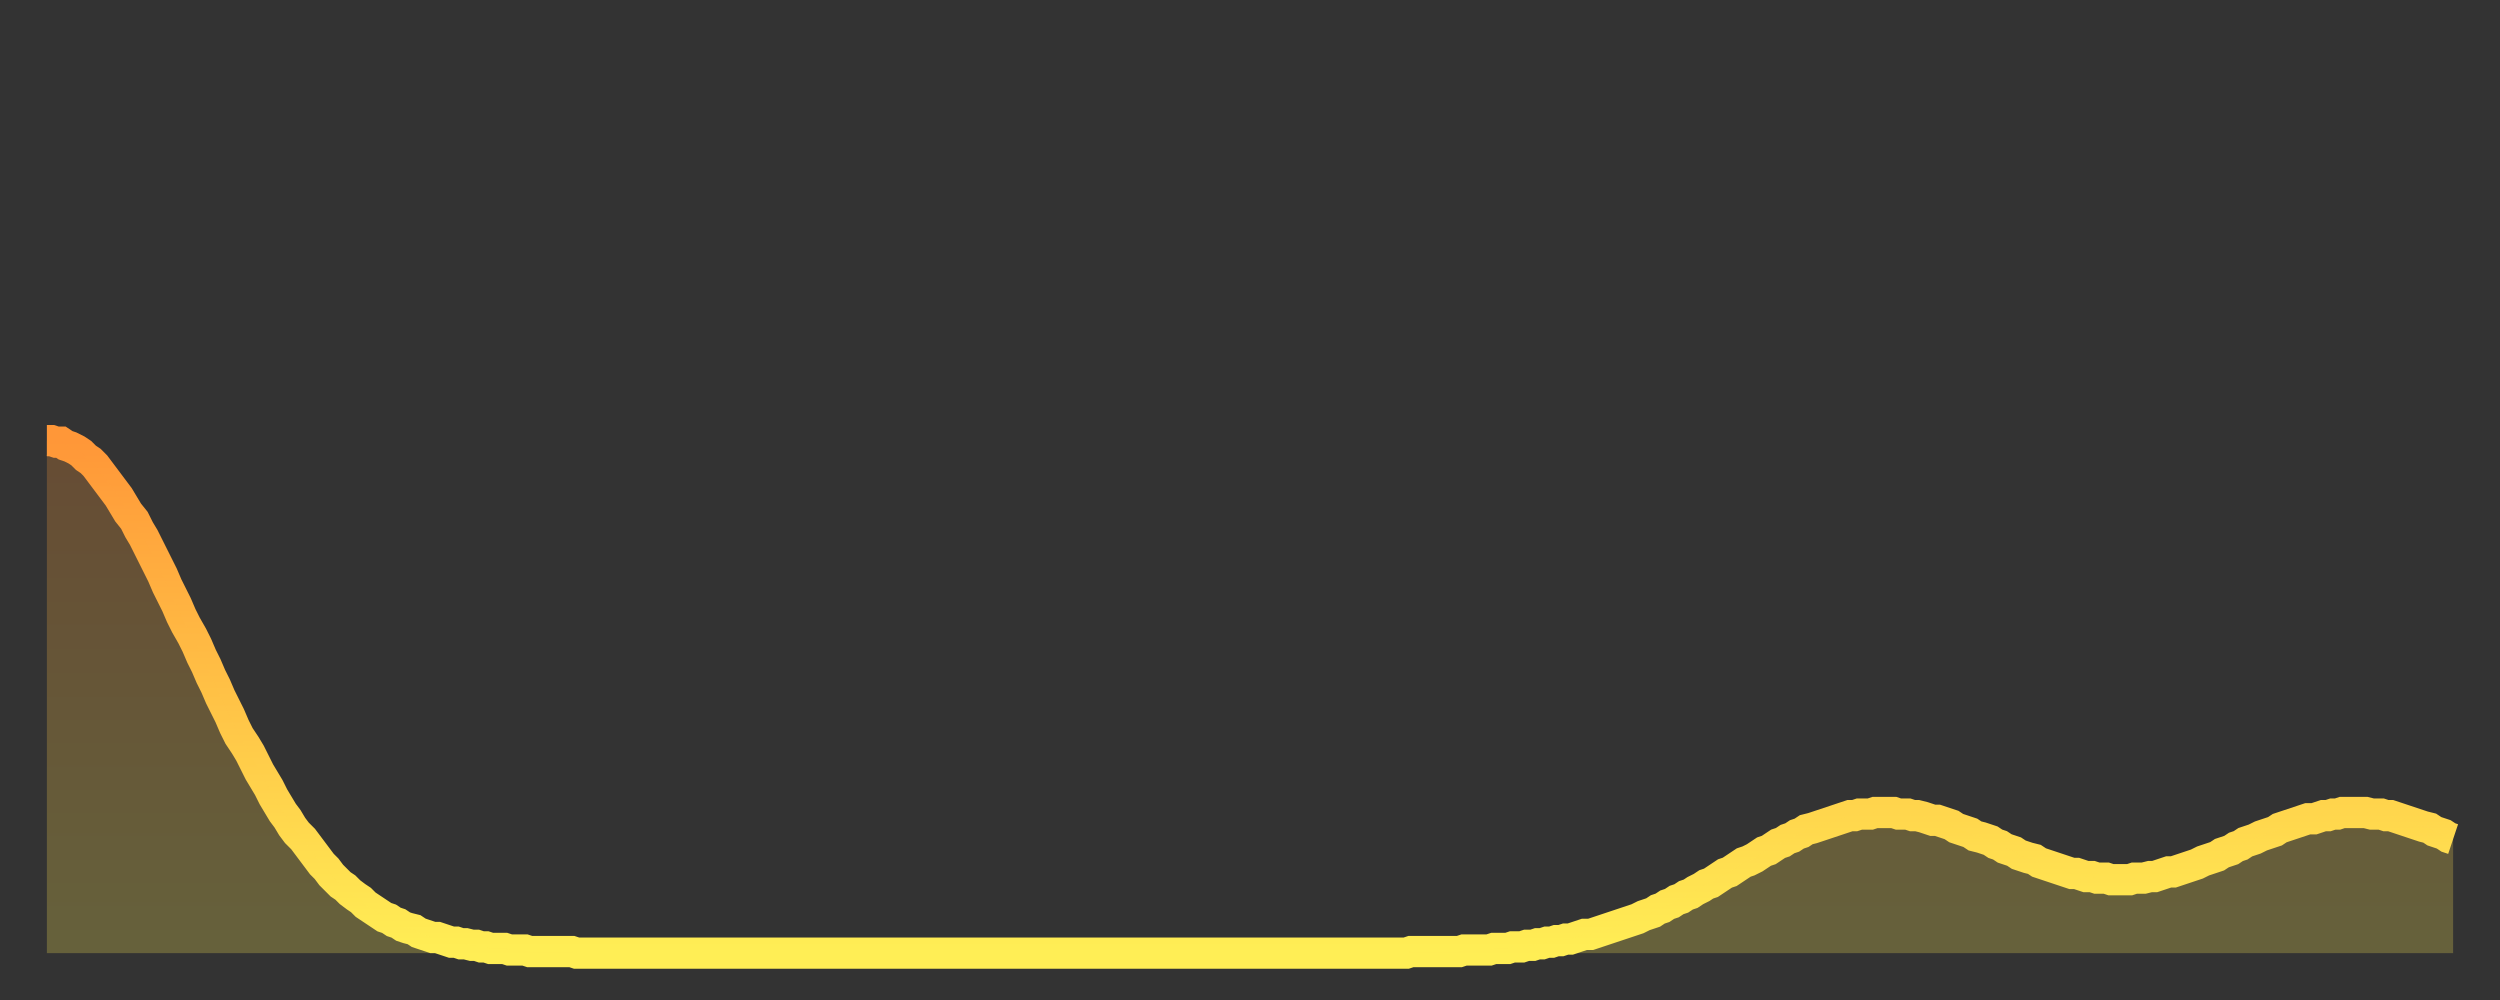 <?xml version="1.0" encoding="utf-8" ?>
<svg baseProfile="full" height="64" version="1.1" width="160" xmlns="http://www.w3.org/2000/svg" xmlns:ev="http://www.w3.org/2001/xml-events" xmlns:xlink="http://www.w3.org/1999/xlink"><rect width="100%" height="100%" fill="#333333" stroke="none"/><defs><linearGradient id="id19968" x1="0" x2="0" y1="0" y2="1"><stop offset="0%" stop-color="#ff9738" /><stop offset="50%" stop-color="#ffc246" /><stop offset="100%" stop-color="#ffee55" /></linearGradient></defs><g transform="translate(3,3)"><g><path d="M 0.0 25.2 0.3 25.2 0.6 25.3 0.9 25.3 1.2 25.5 1.5 25.6 1.9 25.8 2.2 26.0 2.5 26.3 2.8 26.5 3.1 26.8 3.4 27.2 3.7 27.6 4.0 28.0 4.3 28.4 4.6 28.8 4.9 29.3 5.2 29.8 5.6 30.3 5.9 30.9 6.2 31.4 6.5 32.0 6.8 32.6 7.1 33.2 7.4 33.8 7.7 34.5 8.0 35.1 8.3 35.7 8.6 36.4 8.9 37.0 9.3 37.7 9.6 38.3 9.9 39.0 10.2 39.6 10.5 40.3 10.8 40.9 11.1 41.6 11.4 42.2 11.7 42.8 12.0 43.5 12.3 44.1 12.7 44.7 13.0 45.2 13.3 45.8 13.6 46.4 13.9 46.9 14.2 47.4 14.5 48.0 14.8 48.5 15.1 49.0 15.4 49.4 15.7 49.9 16.0 50.3 16.4 50.7 16.7 51.1 17.0 51.5 17.3 51.9 17.6 52.3 17.9 52.6 18.2 53.0 18.5 53.3 18.8 53.6 19.1 53.8 19.4 54.1 19.8 54.4 20.1 54.6 20.4 54.9 20.7 55.1 21.0 55.3 21.3 55.5 21.6 55.7 21.9 55.8 22.2 56.0 22.5 56.1 22.8 56.3 23.1 56.4 23.5 56.5 23.8 56.7 24.1 56.8 24.4 56.9 24.7 57.0 25.0 57.0 25.3 57.1 25.6 57.2 25.9 57.3 26.2 57.3 26.5 57.4 26.8 57.4 27.2 57.5 27.5 57.5 27.8 57.6 28.1 57.6 28.4 57.7 28.7 57.7 29.0 57.7 29.3 57.7 29.6 57.8 29.9 57.8 30.2 57.8 30.6 57.8 30.9 57.9 31.2 57.9 31.5 57.9 31.8 57.9 32.1 57.9 32.4 57.9 32.7 57.9 33.0 57.9 33.3 57.9 33.6 57.9 33.9 58.0 34.3 58.0 34.6 58.0 34.9 58.0 35.2 58.0 35.5 58.0 35.8 58.0 36.1 58.0 36.4 58.0 36.7 58.0 37.0 58.0 37.3 58.0 37.7 58.0 38.0 58.0 38.3 58.0 38.6 58.0 38.9 58.0 39.2 58.0 39.5 58.0 39.8 58.0 40.1 58.0 40.4 58.0 40.7 58.0 41.0 58.0 41.4 58.0 41.7 58.0 42.0 58.0 42.3 58.0 42.6 58.0 42.9 58.0 43.2 58.0 43.5 58.0 43.8 58.0 44.1 58.0 44.4 58.0 44.7 58.0 45.1 58.0 45.4 58.0 45.7 58.0 46.0 58.0 46.3 58.0 46.6 58.0 46.9 58.0 47.2 58.0 47.5 58.0 47.8 58.0 48.1 58.0 48.5 58.0 48.8 58.0 49.1 58.0 49.4 58.0 49.7 58.0 50.0 58.0 50.3 58.0 50.6 58.0 50.9 58.0 51.2 58.0 51.5 58.0 51.8 58.0 52.2 58.0 52.5 58.0 52.8 58.0 53.1 58.0 53.4 58.0 53.7 58.0 54.0 58.0 54.3 58.0 54.6 58.0 54.9 58.0 55.2 58.0 55.6 58.0 55.9 58.0 56.2 58.0 56.5 58.0 56.8 58.0 57.1 58.0 57.4 58.0 57.7 58.0 58.0 58.0 58.3 58.0 58.6 58.0 58.9 58.0 59.3 58.0 59.6 58.0 59.9 58.0 60.2 58.0 60.5 58.0 60.8 58.0 61.1 58.0 61.4 58.0 61.7 58.0 62.0 58.0 62.3 58.0 62.6 58.0 63.0 58.0 63.3 58.0 63.6 58.0 63.9 58.0 64.2 58.0 64.5 58.0 64.8 58.0 65.1 58.0 65.4 58.0 65.7 58.0 66.0 58.0 66.4 58.0 66.7 58.0 67.0 58.0 67.3 58.0 67.6 58.0 67.9 58.0 68.2 58.0 68.5 58.0 68.8 58.0 69.1 58.0 69.4 58.0 69.7 58.0 70.1 58.0 70.4 58.0 70.7 58.0 71.0 58.0 71.3 58.0 71.6 58.0 71.9 58.0 72.2 58.0 72.5 58.0 72.8 58.0 73.1 58.0 73.5 58.0 73.8 58.0 74.1 58.0 74.4 58.0 74.7 58.0 75.0 58.0 75.3 58.0 75.6 58.0 75.9 58.0 76.2 58.0 76.5 58.0 76.8 58.0 77.2 58.0 77.5 58.0 77.8 58.0 78.1 58.0 78.4 58.0 78.7 58.0 79.0 58.0 79.3 58.0 79.6 58.0 79.9 58.0 80.2 58.0 80.5 58.0 80.9 58.0 81.2 58.0 81.5 58.0 81.8 58.0 82.1 58.0 82.4 58.0 82.7 58.0 83.0 58.0 83.3 58.0 83.6 58.0 83.9 58.0 84.3 58.0 84.6 58.0 84.9 58.0 85.2 58.0 85.5 58.0 85.8 58.0 86.1 58.0 86.4 58.0 86.7 58.0 87.0 58.0 87.3 57.9 87.6 57.9 88.0 57.9 88.3 57.9 88.6 57.9 88.9 57.9 89.2 57.9 89.5 57.9 89.8 57.9 90.1 57.9 90.4 57.9 90.7 57.8 91.0 57.8 91.4 57.8 91.7 57.8 92.0 57.8 92.3 57.8 92.6 57.7 92.9 57.7 93.2 57.7 93.5 57.7 93.8 57.6 94.1 57.6 94.4 57.6 94.7 57.5 95.1 57.5 95.4 57.4 95.7 57.4 96.0 57.3 96.3 57.3 96.6 57.2 96.9 57.2 97.2 57.1 97.5 57.1 97.8 57.0 98.1 56.9 98.4 56.8 98.8 56.8 99.1 56.7 99.4 56.6 99.7 56.5 100.0 56.4 100.3 56.3 100.6 56.2 100.9 56.1 101.2 56.0 101.5 55.9 101.8 55.8 102.2 55.6 102.5 55.5 102.8 55.4 103.1 55.2 103.4 55.1 103.7 54.9 104.0 54.8 104.3 54.6 104.6 54.5 104.9 54.3 105.2 54.2 105.5 54.0 105.9 53.8 106.2 53.6 106.5 53.5 106.8 53.3 107.1 53.1 107.4 52.9 107.7 52.8 108.0 52.6 108.3 52.4 108.6 52.2 108.9 52.1 109.3 51.9 109.6 51.7 109.9 51.5 110.2 51.4 110.5 51.2 110.8 51.0 111.1 50.9 111.4 50.7 111.7 50.6 112.0 50.4 112.3 50.3 112.6 50.1 113.0 50.0 113.3 49.9 113.6 49.8 113.9 49.7 114.2 49.6 114.5 49.5 114.8 49.4 115.1 49.3 115.4 49.2 115.7 49.2 116.0 49.1 116.3 49.1 116.7 49.1 117.0 49.0 117.3 49.0 117.6 49.0 117.9 49.0 118.2 49.0 118.5 49.1 118.8 49.1 119.1 49.1 119.4 49.2 119.7 49.2 120.1 49.3 120.4 49.4 120.7 49.5 121.0 49.5 121.3 49.6 121.6 49.7 121.9 49.8 122.2 50.0 122.5 50.1 122.8 50.2 123.1 50.3 123.4 50.5 123.8 50.6 124.1 50.7 124.4 50.8 124.7 51.0 125.0 51.1 125.3 51.3 125.6 51.4 125.9 51.5 126.2 51.7 126.5 51.8 126.8 51.9 127.2 52.0 127.5 52.2 127.8 52.3 128.1 52.4 128.4 52.5 128.7 52.6 129.0 52.7 129.3 52.8 129.6 52.9 129.9 52.9 130.2 53.0 130.5 53.1 130.9 53.1 131.2 53.2 131.5 53.2 131.8 53.2 132.1 53.3 132.4 53.3 132.7 53.3 133.0 53.3 133.3 53.3 133.6 53.2 133.9 53.2 134.2 53.2 134.6 53.1 134.9 53.1 135.2 53.0 135.5 52.9 135.8 52.8 136.1 52.8 136.4 52.7 136.7 52.6 137.0 52.5 137.3 52.4 137.6 52.3 138.0 52.1 138.3 52.0 138.6 51.9 138.9 51.8 139.2 51.6 139.5 51.5 139.8 51.4 140.1 51.2 140.4 51.1 140.7 50.9 141.0 50.8 141.3 50.7 141.7 50.5 142.0 50.4 142.3 50.3 142.6 50.2 142.9 50.0 143.2 49.9 143.5 49.8 143.8 49.7 144.1 49.6 144.4 49.5 144.7 49.4 145.1 49.4 145.4 49.3 145.7 49.2 146.0 49.2 146.3 49.1 146.6 49.1 146.9 49.0 147.2 49.0 147.5 49.0 147.8 49.0 148.1 49.0 148.4 49.0 148.8 49.1 149.1 49.1 149.4 49.1 149.7 49.2 150.0 49.2 150.3 49.3 150.6 49.4 150.9 49.5 151.2 49.6 151.5 49.7 151.8 49.8 152.1 49.9 152.5 50.0 152.8 50.2 153.1 50.3 153.4 50.4 153.7 50.6 154.0 50.7" fill="none" id="graph-curve" opacity="1" stroke="url(#id19968)" stroke-width="2" /><path d="M 0 58 L 0.0 25.2 0.3 25.2 0.6 25.3 0.9 25.3 1.2 25.5 1.5 25.6 1.9 25.8 2.2 26.0 2.5 26.3 2.8 26.5 3.1 26.8 3.4 27.2 3.7 27.6 4.0 28.0 4.3 28.4 4.6 28.8 4.9 29.3 5.2 29.8 5.6 30.3 5.9 30.9 6.2 31.4 6.5 32.0 6.8 32.6 7.1 33.2 7.4 33.8 7.7 34.5 8.0 35.1 8.3 35.7 8.6 36.4 8.9 37.0 9.3 37.7 9.6 38.3 9.9 39.0 10.2 39.6 10.5 40.3 10.8 40.9 11.1 41.6 11.4 42.2 11.7 42.8 12.0 43.5 12.3 44.1 12.7 44.7 13.0 45.2 13.3 45.8 13.6 46.4 13.9 46.9 14.2 47.4 14.5 48.0 14.8 48.5 15.1 49.0 15.4 49.4 15.7 49.9 16.0 50.3 16.4 50.7 16.7 51.1 17.0 51.5 17.3 51.9 17.6 52.3 17.9 52.6 18.2 53.0 18.5 53.3 18.8 53.6 19.1 53.8 19.4 54.1 19.8 54.4 20.1 54.6 20.4 54.9 20.7 55.1 21.0 55.3 21.3 55.5 21.6 55.7 21.9 55.8 22.2 56.0 22.5 56.1 22.8 56.3 23.1 56.4 23.5 56.5 23.8 56.7 24.1 56.8 24.4 56.9 24.7 57.0 25.0 57.0 25.3 57.1 25.6 57.2 25.9 57.3 26.2 57.3 26.5 57.4 26.8 57.4 27.2 57.5 27.5 57.5 27.8 57.6 28.1 57.6 28.4 57.7 28.7 57.7 29.0 57.7 29.3 57.7 29.6 57.8 29.9 57.8 30.2 57.8 30.6 57.8 30.9 57.9 31.2 57.9 31.5 57.9 31.8 57.9 32.1 57.9 32.4 57.9 32.7 57.9 33.0 57.9 33.3 57.9 33.6 57.9 33.9 58.0 34.3 58.0 34.6 58.0 34.9 58.0 35.2 58.0 35.5 58.0 35.8 58.0 36.1 58.0 36.4 58.0 36.7 58.0 37.0 58.0 37.3 58.0 37.7 58.0 38.0 58.0 38.3 58.0 38.6 58.0 38.9 58.0 39.2 58.0 39.5 58.0 39.8 58.0 40.1 58.0 40.4 58.0 40.7 58.0 41.0 58.0 41.4 58.0 41.7 58.0 42.0 58.0 42.3 58.0 42.6 58.0 42.9 58.0 43.2 58.0 43.5 58.0 43.8 58.0 44.1 58.0 44.4 58.0 44.7 58.0 45.1 58.0 45.4 58.0 45.7 58.0 46.0 58.0 46.3 58.0 46.6 58.0 46.9 58.0 47.2 58.0 47.5 58.0 47.8 58.0 48.1 58.0 48.5 58.0 48.8 58.0 49.1 58.0 49.4 58.0 49.7 58.0 50.0 58.0 50.3 58.0 50.6 58.0 50.9 58.0 51.2 58.0 51.5 58.0 51.8 58.0 52.2 58.0 52.5 58.0 52.8 58.0 53.1 58.0 53.4 58.0 53.7 58.0 54.0 58.0 54.3 58.0 54.6 58.0 54.9 58.0 55.2 58.0 55.6 58.0 55.9 58.0 56.2 58.0 56.5 58.0 56.8 58.0 57.1 58.0 57.4 58.0 57.7 58.0 58.0 58.0 58.3 58.0 58.6 58.0 58.9 58.0 59.3 58.0 59.6 58.0 59.9 58.0 60.2 58.0 60.5 58.0 60.8 58.0 61.1 58.0 61.4 58.0 61.7 58.0 62.0 58.0 62.3 58.0 62.6 58.0 63.0 58.0 63.3 58.0 63.6 58.0 63.9 58.0 64.2 58.0 64.5 58.0 64.8 58.0 65.1 58.0 65.4 58.0 65.7 58.0 66.0 58.0 66.4 58.0 66.7 58.0 67.0 58.0 67.3 58.0 67.6 58.0 67.9 58.0 68.2 58.0 68.5 58.0 68.8 58.0 69.1 58.0 69.4 58.0 69.7 58.0 70.1 58.0 70.4 58.0 70.7 58.0 71.0 58.0 71.3 58.0 71.6 58.0 71.9 58.0 72.2 58.0 72.5 58.0 72.8 58.0 73.1 58.0 73.5 58.0 73.8 58.0 74.1 58.0 74.4 58.0 74.7 58.0 75.0 58.0 75.3 58.0 75.6 58.0 75.9 58.0 76.2 58.0 76.5 58.0 76.8 58.0 77.2 58.0 77.5 58.0 77.8 58.0 78.1 58.0 78.4 58.0 78.7 58.0 79.0 58.0 79.3 58.0 79.6 58.0 79.9 58.0 80.2 58.0 80.5 58.0 80.9 58.0 81.2 58.0 81.5 58.0 81.8 58.0 82.1 58.0 82.4 58.0 82.7 58.0 83.0 58.0 83.3 58.0 83.6 58.0 83.9 58.0 84.3 58.0 84.6 58.0 84.9 58.0 85.2 58.0 85.5 58.0 85.8 58.0 86.1 58.0 86.4 58.0 86.7 58.0 87.0 58.0 87.3 57.9 87.6 57.9 88.0 57.9 88.3 57.9 88.6 57.9 88.9 57.9 89.2 57.9 89.5 57.9 89.8 57.9 90.1 57.9 90.4 57.9 90.7 57.8 91.0 57.8 91.4 57.8 91.7 57.8 92.0 57.8 92.3 57.8 92.6 57.7 92.9 57.7 93.2 57.7 93.5 57.7 93.8 57.6 94.1 57.6 94.4 57.6 94.7 57.5 95.1 57.5 95.4 57.4 95.7 57.4 96.0 57.3 96.3 57.3 96.6 57.2 96.9 57.2 97.2 57.1 97.5 57.1 97.8 57.0 98.1 56.9 98.4 56.8 98.8 56.8 99.1 56.7 99.4 56.6 99.7 56.5 100.0 56.4 100.3 56.3 100.6 56.2 100.9 56.1 101.2 56.0 101.5 55.9 101.8 55.8 102.2 55.6 102.5 55.5 102.8 55.4 103.1 55.2 103.4 55.1 103.7 54.9 104.0 54.8 104.3 54.6 104.6 54.5 104.9 54.3 105.2 54.2 105.5 54.0 105.9 53.8 106.2 53.6 106.5 53.5 106.8 53.3 107.1 53.1 107.4 52.9 107.7 52.8 108.0 52.6 108.3 52.4 108.6 52.2 108.9 52.1 109.3 51.9 109.6 51.7 109.9 51.5 110.2 51.4 110.5 51.2 110.8 51.0 111.1 50.9 111.4 50.7 111.7 50.6 112.0 50.4 112.3 50.3 112.6 50.1 113.0 50.0 113.3 49.9 113.6 49.8 113.9 49.7 114.2 49.6 114.5 49.5 114.8 49.4 115.1 49.3 115.4 49.2 115.7 49.2 116.0 49.1 116.3 49.1 116.7 49.1 117.0 49.0 117.3 49.0 117.6 49.0 117.9 49.0 118.2 49.0 118.5 49.1 118.8 49.1 119.1 49.1 119.4 49.2 119.7 49.2 120.1 49.3 120.4 49.4 120.7 49.5 121.0 49.5 121.3 49.6 121.6 49.7 121.9 49.8 122.2 50.0 122.5 50.1 122.8 50.2 123.1 50.3 123.4 50.5 123.8 50.6 124.1 50.7 124.4 50.8 124.7 51.0 125.0 51.1 125.3 51.3 125.6 51.4 125.9 51.5 126.2 51.7 126.5 51.8 126.8 51.9 127.2 52.0 127.5 52.2 127.8 52.3 128.1 52.4 128.4 52.5 128.7 52.6 129.0 52.7 129.3 52.8 129.6 52.9 129.9 52.9 130.2 53.0 130.5 53.1 130.9 53.1 131.2 53.2 131.5 53.2 131.8 53.2 132.1 53.3 132.4 53.3 132.7 53.3 133.0 53.3 133.3 53.3 133.6 53.2 133.9 53.2 134.2 53.2 134.6 53.1 134.9 53.1 135.2 53.0 135.5 52.9 135.8 52.8 136.1 52.8 136.4 52.7 136.7 52.6 137.0 52.5 137.3 52.4 137.6 52.3 138.0 52.1 138.3 52.0 138.6 51.9 138.9 51.8 139.2 51.6 139.5 51.5 139.8 51.4 140.1 51.2 140.4 51.1 140.7 50.9 141.0 50.8 141.3 50.7 141.7 50.5 142.0 50.4 142.3 50.3 142.6 50.2 142.9 50.0 143.2 49.9 143.5 49.8 143.8 49.7 144.1 49.6 144.4 49.5 144.7 49.4 145.1 49.4 145.4 49.3 145.7 49.2 146.0 49.2 146.3 49.1 146.6 49.1 146.9 49.0 147.2 49.0 147.5 49.0 147.8 49.0 148.1 49.0 148.4 49.0 148.8 49.1 149.1 49.1 149.4 49.1 149.7 49.2 150.0 49.2 150.3 49.3 150.6 49.4 150.9 49.5 151.2 49.6 151.5 49.7 151.8 49.8 152.1 49.9 152.5 50.0 152.8 50.2 153.1 50.3 153.4 50.4 153.7 50.6 154.0 50.7 154 58" fill="url(#id19968)" fill-opacity=".25" id="graph-shadow" /></g></g></svg>